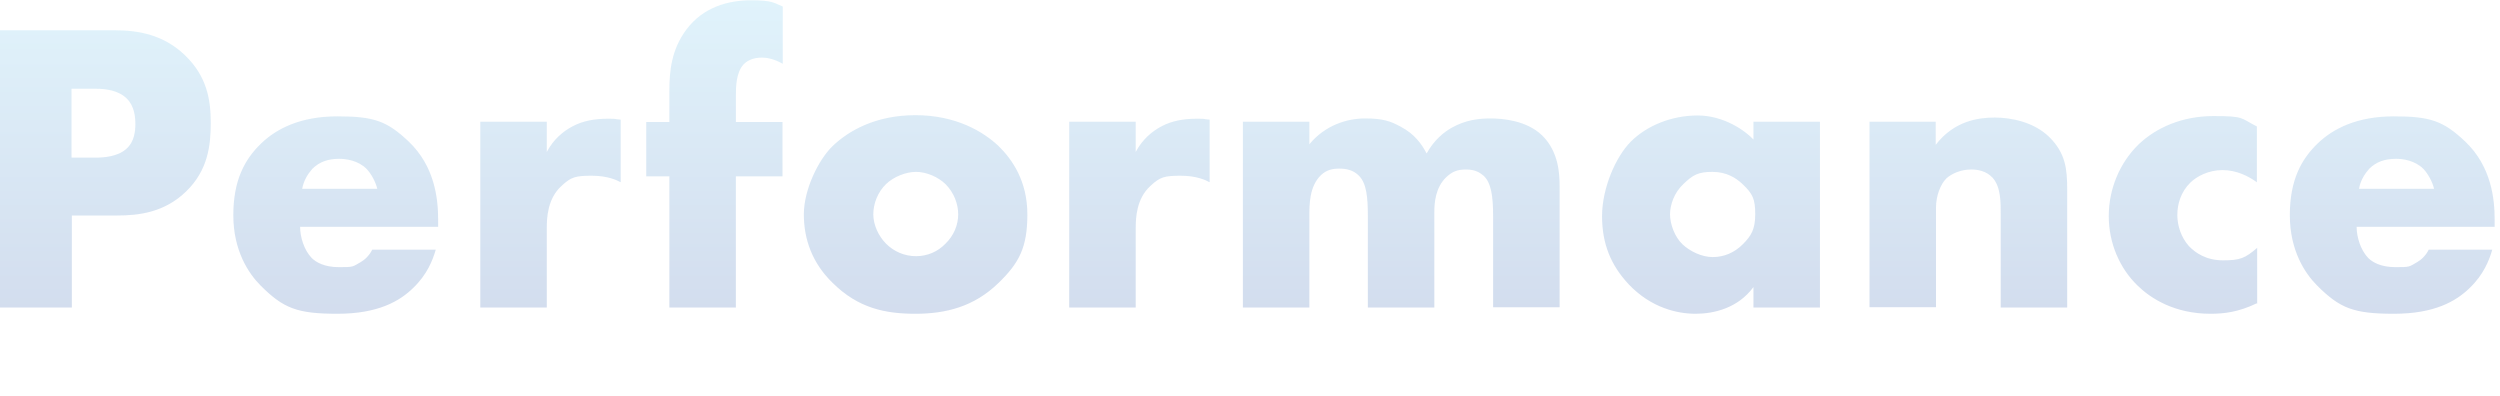 <?xml version="1.0" encoding="UTF-8"?>
<svg xmlns="http://www.w3.org/2000/svg" xmlns:xlink="http://www.w3.org/1999/xlink" id="OL" version="1.1" viewBox="0 0 842.2 133.5">
  <!-- Generator: Adobe Illustrator 29.1.0, SVG Export Plug-In . SVG Version: 2.1.0 Build 142)  -->
  <defs>
    <style>
      .st0 {
        fill: url(#_名称未設定グラデーション_3);
        isolation: isolate;
        opacity: .2;
      }
    </style>
    <linearGradient id="_名称未設定グラデーション_3" data-name="名称未設定グラデーション 3" x1="420.3" y1="105.7" x2="420.3" y2="0" gradientUnits="userSpaceOnUse">
      <stop offset="0" stop-color="#2054a9"></stop>
      <stop offset="1" stop-color="#66c3ed"></stop>
    </linearGradient>
  </defs>
  <path class="st0" d="M24.2,72.7v30.9H0V10.2h38.6c8.1,0,16.5,1.5,23.7,8.4,7.3,7,8.7,14.8,8.7,22.7s-1,16.1-8.3,23.2c-7.3,7.1-16,8.1-23.2,8.1h-15.3ZM24.2,53.1h8.1c2.5,0,7.3-.3,10.2-2.9,2.9-2.5,3.1-6.3,3.1-8.5s-.3-5.9-2.8-8.4c-2.8-2.9-7.3-3.4-10.4-3.4h-8.3v23.2ZM147.7,76.4h-46.6c0,3.4,1.3,7.8,3.9,10.5,1.4,1.4,4.2,3.1,9.2,3.1s4.5-.1,7.3-1.7c1.4-.8,2.9-2.2,3.9-4.2h21.4c-1,3.5-2.9,8.4-7.6,12.9-4.6,4.5-11.9,8.7-25.5,8.7s-18.2-1.8-25.9-9.5c-4.1-4.1-9.2-11.8-9.2-23.7s3.9-18.9,9.4-24.2c5.2-5,13.3-9.1,25.6-9.1s16.7,1.5,24.1,8.5c8.8,8.4,9.9,19.3,9.9,26.3v2.4ZM127.1,63.6c-.6-2.4-2-5-3.6-6.7-2.9-2.9-7-3.4-9.2-3.4-3.8,0-6.7,1-9.1,3.4-1.5,1.7-2.9,3.9-3.4,6.7h25.3ZM161.8,41h22.4v10.2c2.2-4.2,5.5-7,8.8-8.7,3.4-1.8,7.4-2.5,11.6-2.5s1.5.1,4.5.3v21.1c-1.1-.6-4.2-2.2-9.7-2.2s-7,.4-10.2,3.4c-4.8,4.3-5,10.9-5,14.3v26.7h-22.4v-62.6ZM247.9,59.4v44.2h-22.4v-44.2h-7.8v-18.3h7.8v-10.5c0-6.7.7-13.9,5.7-20.6,5.7-7.7,14.3-9.9,21.7-9.9s7.6.8,10.8,2.1v19.3c-3.1-1.8-5.7-2.1-7-2.1-3.4,0-5.3,1.3-6.3,2.4-2.4,2.7-2.5,7.4-2.5,10.5v8.8h15.7v18.3h-15.7ZM336.4,95.3c-8.3,8.1-17.9,10.4-28,10.4s-19.2-1.8-27.9-10.4c-6.9-6.7-9.7-14.7-9.7-23.1s5-18.5,9.7-23c5.2-5,14.3-10.4,27.9-10.4s22.8,5.5,28,10.4c4.6,4.5,9.7,11.8,9.7,23s-2.8,16.4-9.7,23.1ZM298.5,62c-2.8,2.7-4.3,6.6-4.3,10.2s1.8,7.4,4.3,9.9c2.7,2.7,6.3,4.2,10.1,4.2s7.3-1.5,9.9-4.2c2.8-2.7,4.3-6.3,4.3-9.9s-1.5-7.4-4.3-10.2c-2.5-2.4-6.4-4.1-9.9-4.1s-7.6,1.7-10.1,4.1ZM360.2,41h22.4v10.2c2.2-4.2,5.5-7,8.8-8.7,3.4-1.8,7.4-2.5,11.6-2.5s1.5.1,4.5.3v21.1c-1.1-.6-4.2-2.2-9.7-2.2s-7,.4-10.2,3.4c-4.8,4.3-5,10.9-5,14.3v26.7h-22.4v-62.6ZM418.7,41h22.4v7.6c5.3-6.4,12.6-8.7,18.8-8.7s8.7,1,12,2.8c4.6,2.4,7.1,5.9,8.7,9,2.5-4.5,5.7-7.1,8.5-8.7,4.5-2.5,8.8-3.1,13-3.1s12.2.7,17.4,5.7c5.6,5.5,5.9,12.9,5.9,17.2v40.7h-22.4v-30.9c0-6.6-.7-11.1-3.2-13.4-1.3-1.1-2.9-2.1-5.9-2.1s-4.6.7-6.6,2.5c-3.8,3.6-4.1,8.8-4.1,11.9v32.1h-22.4v-30.9c0-6-.4-10.8-2.9-13.4-2-2.1-4.5-2.5-6.7-2.5s-4.3.4-6.2,2.2c-3.9,3.8-3.9,9.8-3.9,13.7v30.9h-22.4v-62.6ZM590.7,41h22.4v62.6h-22.4v-6.9c-5.2,7.1-13.3,9-19.5,9s-15-2-22.5-9.9c-6-6.4-9-13.6-9-23s4.6-20,9.7-25.1c5.3-5.3,13.6-8.8,22.5-8.8s16.1,5.2,18.8,8.1v-6ZM567.1,62c-3.1,2.9-4.5,7-4.5,10.2s1.5,7.6,4.3,10.2c2.4,2.2,6.3,4.2,10.1,4.2s7.3-1.5,10.1-4.3,4.2-5,4.2-10.1-.8-6.9-4.3-10.2c-2.1-2-5.3-4.1-10.1-4.1s-6.6,1-9.8,4.1ZM629.7,41h22.4v7.8c6.2-8.1,14.4-9.2,19.9-9.2s13.3,1.5,18.5,6.7c5.3,5.3,5.9,10.6,5.9,17.5v39.8h-22.4v-31.6c0-3.6.1-9.1-2.8-12.2-2.1-2.2-4.9-2.7-7.1-2.7-3.5,0-6.4,1.3-8.3,2.9-2.2,2.1-3.6,6.2-3.6,9.9v33.6h-22.4v-62.6ZM760.2,102.2c-6,2.9-10.9,3.5-15.5,3.5-12.2,0-20.2-5.2-24.6-9.5-5.9-5.7-9.7-14.1-9.7-23.4s3.8-18.1,10.1-24.2c5.9-5.6,14.6-9.5,25.2-9.5s9,.7,14.6,3.5v18.8c-2.9-2.1-6.9-4.1-11.6-4.1s-8.7,2.1-10.9,4.3c-3.1,3.1-4.3,7.1-4.3,10.8s1.3,7.6,3.9,10.5c2.1,2.2,5.7,4.8,11.5,4.8s7.4-.7,11.5-4.2v18.8ZM840.5,76.4h-46.6c0,3.4,1.3,7.8,3.9,10.5,1.4,1.4,4.2,3.1,9.2,3.1s4.5-.1,7.3-1.7c1.4-.8,2.9-2.2,3.9-4.2h21.4c-1,3.5-2.9,8.4-7.6,12.9-4.6,4.5-11.9,8.7-25.5,8.7s-18.2-1.8-25.9-9.5c-4.1-4.1-9.2-11.8-9.2-23.7s3.9-18.9,9.4-24.2c5.2-5,13.3-9.1,25.6-9.1s16.7,1.5,24.1,8.5c8.8,8.4,9.9,19.3,9.9,26.3v2.4ZM820,63.6c-.6-2.4-2-5-3.6-6.7-2.9-2.9-7-3.4-9.2-3.4-3.8,0-6.7,1-9.1,3.4-1.5,1.7-2.9,3.9-3.4,6.7h25.3Z"></path>
</svg>

